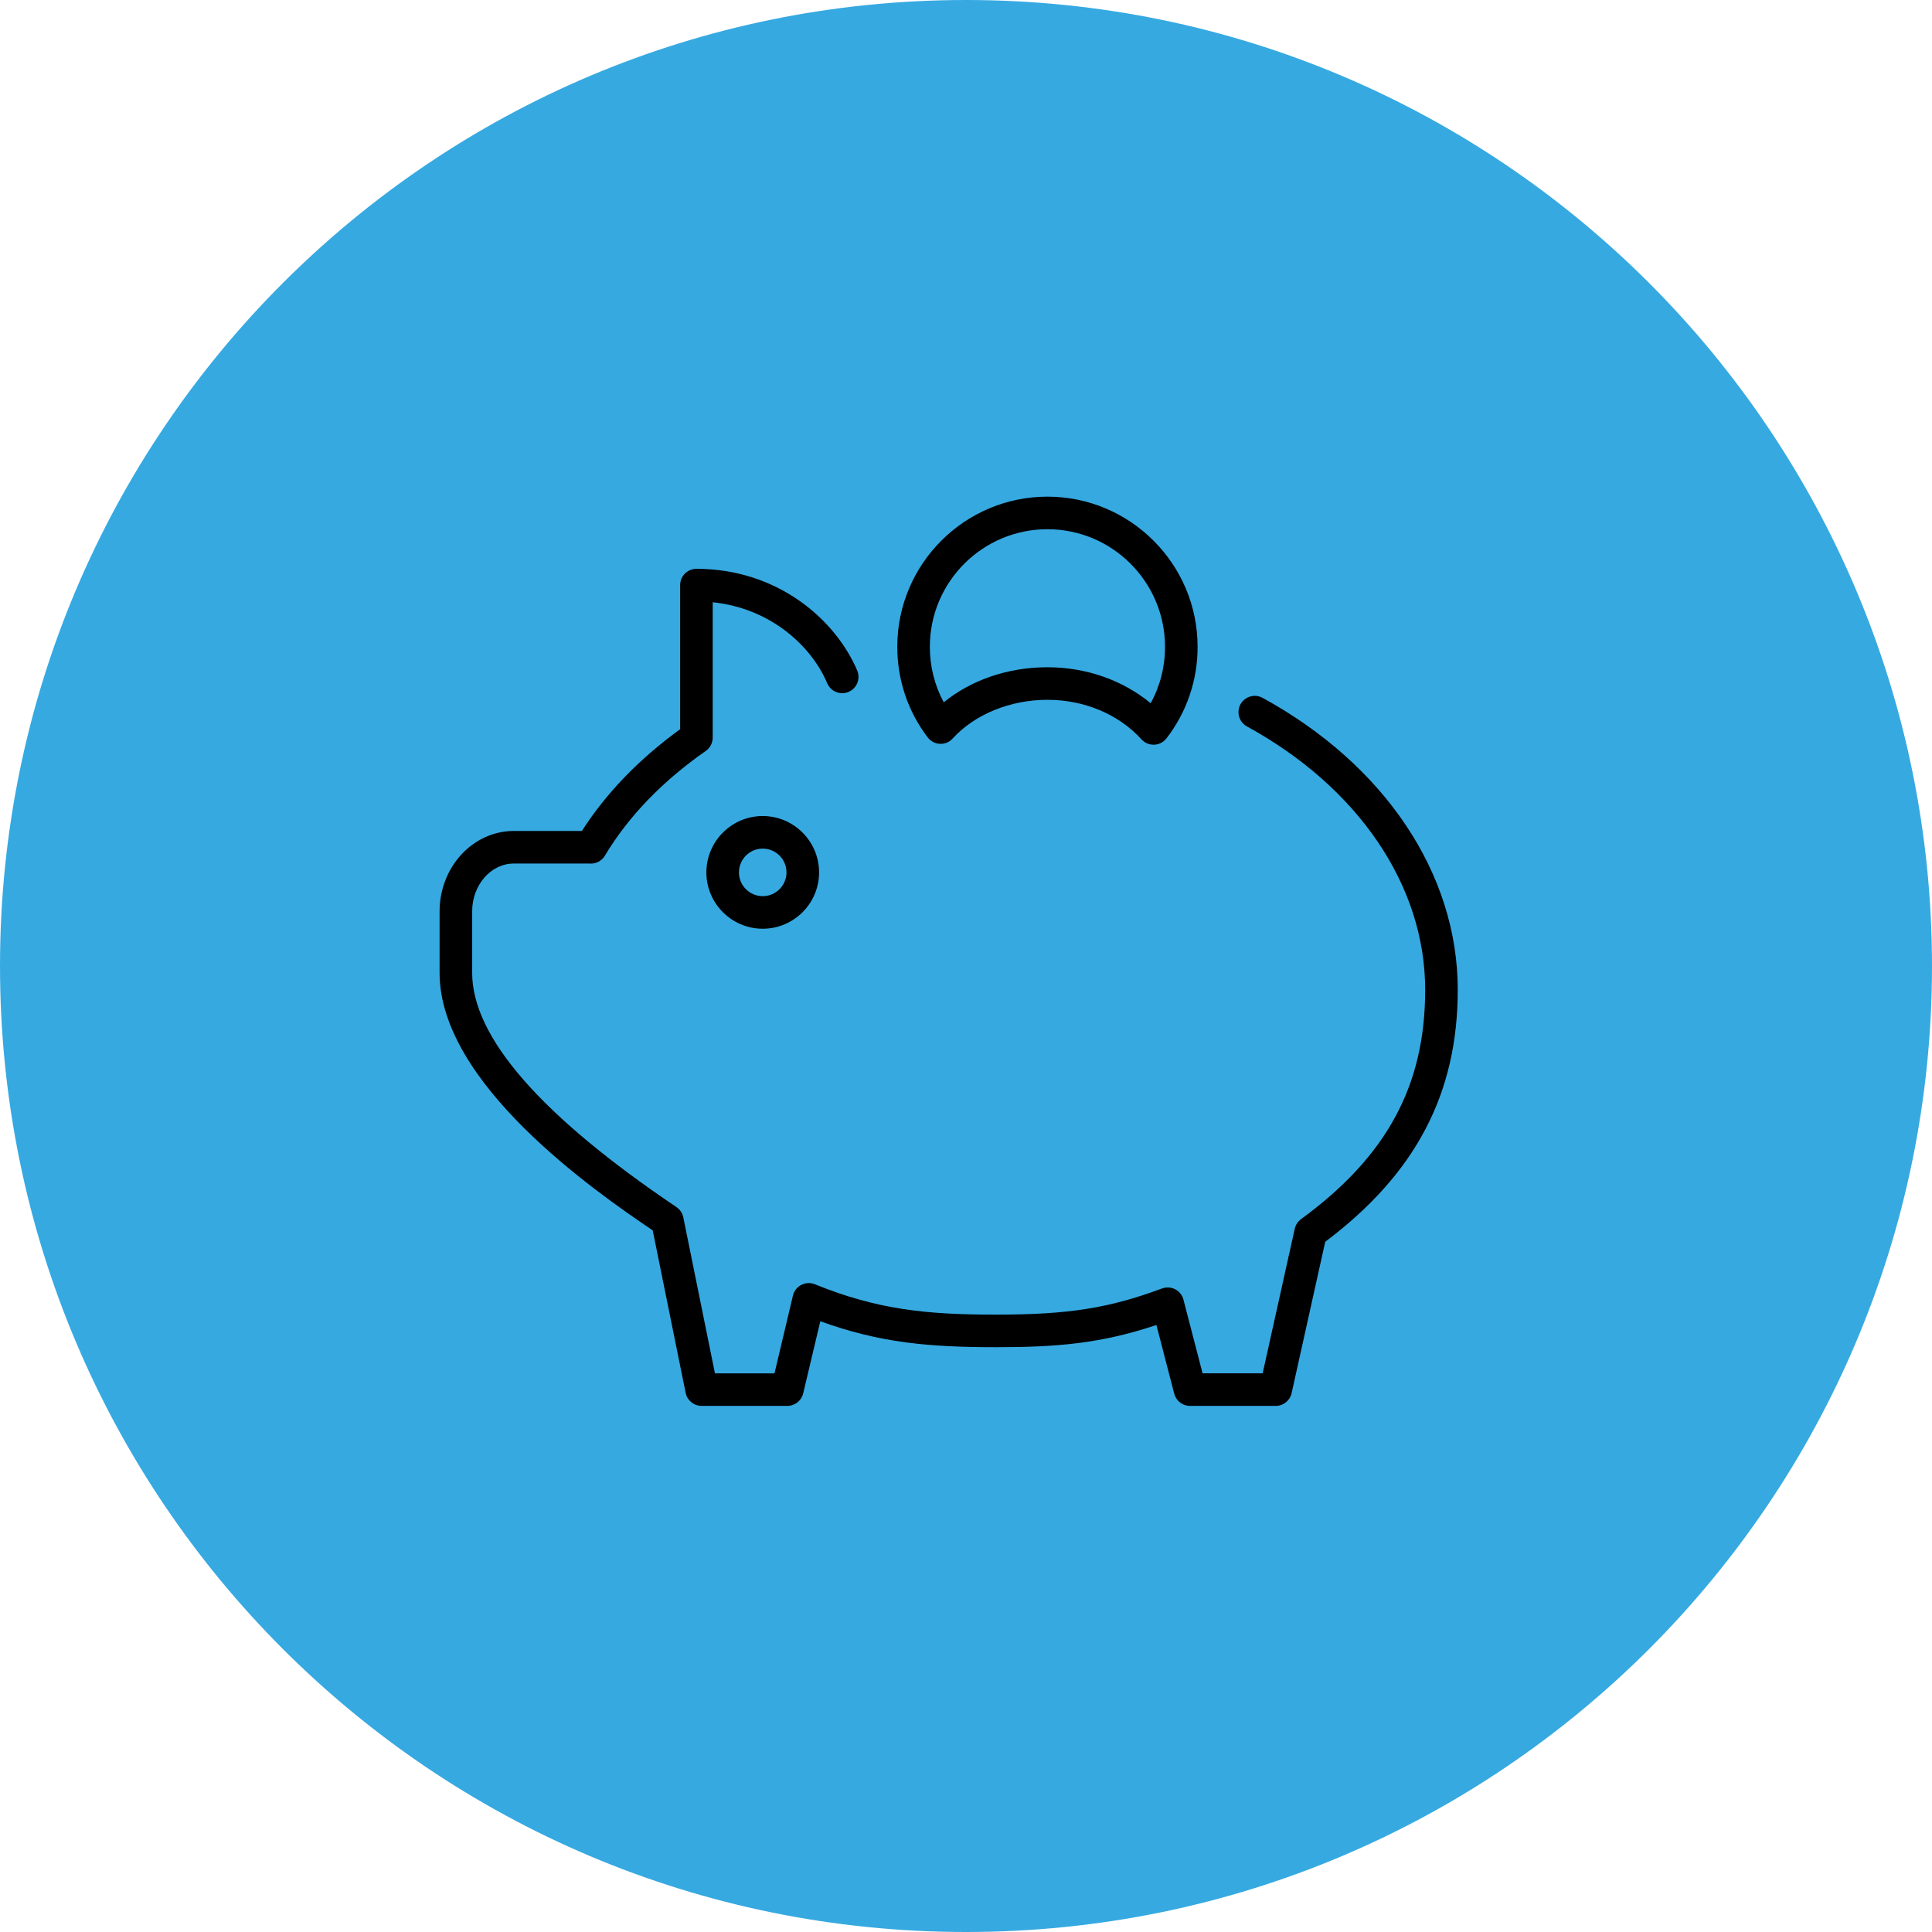 <?xml version="1.0" encoding="UTF-8"?> <svg xmlns="http://www.w3.org/2000/svg" viewBox="0 0 100.00 100.00" data-guides="{&quot;vertical&quot;:[],&quot;horizontal&quot;:[]}"><defs></defs><path color="rgb(51, 51, 51)" fill-rule="evenodd" fill="#36a9e1" x="0" y="0" width="100" height="100" rx="50" ry="50" id="tSvg9ff55f7ff1" title="Rectangle 4" fill-opacity="1" stroke="none" stroke-opacity="1" d="M0 50C0 22.386 22.386 0 50 0H50C77.614 0 100 22.386 100 50H100C100 77.614 77.614 100 50 100H50C22.386 100 0 77.614 0 50Z" style="transform-origin: 50px 50px;"></path><path fill="#000000" stroke="#000000" fill-opacity="1" stroke-width="0" stroke-opacity="1" color="rgb(51, 51, 51)" fill-rule="evenodd" id="tSvgc70cf4dfa0" title="Path 6" d="M36.562 45.155C36.562 46.762 37.87 48.071 39.478 48.071C41.087 48.071 42.395 46.762 42.395 45.155C42.395 43.547 41.086 42.238 39.478 42.238C37.87 42.238 36.562 43.547 36.562 45.155ZM40.709 45.155C40.709 45.833 40.157 46.385 39.478 46.385C38.8 46.385 38.248 45.833 38.248 45.155C38.248 44.476 38.8 43.924 39.478 43.924C40.157 43.924 40.709 44.476 40.709 45.155Z"></path><path fill="#000000" stroke="#000000" fill-opacity="1" stroke-width="0" stroke-opacity="1" color="rgb(51, 51, 51)" fill-rule="evenodd" id="tSvg163b52ebdfc" title="Path 7" d="M65.328 36.108C64.748 35.815 64.069 36.259 64.105 36.908C64.121 37.19 64.276 37.445 64.52 37.588C70.31 40.748 73.767 45.848 73.767 51.23C73.767 56.189 71.785 59.851 67.341 63.103C67.177 63.224 67.061 63.401 67.016 63.6C66.462 66.094 65.909 68.589 65.355 71.083C64.319 71.083 63.282 71.083 62.245 71.083C61.916 69.812 61.586 68.541 61.255 67.269C61.195 67.039 61.041 66.844 60.83 66.734C60.619 66.624 60.369 66.609 60.147 66.691C57.388 67.716 55.298 68.045 51.542 68.045C47.977 68.045 45.428 67.794 42.179 66.474C41.701 66.281 41.162 66.558 41.042 67.06C40.724 68.401 40.405 69.742 40.087 71.084C39.059 71.084 38.032 71.084 37.005 71.084C36.459 68.393 35.913 65.702 35.368 63.011C35.324 62.794 35.196 62.603 35.013 62.479C27.996 57.752 24.439 53.674 24.439 50.356C24.439 49.295 24.439 48.234 24.439 47.174C24.439 45.808 25.406 44.697 26.593 44.697C27.841 44.697 29.089 44.697 30.336 44.697C30.361 44.696 30.385 44.696 30.409 44.696C30.442 44.695 30.473 44.694 30.505 44.697C30.829 44.727 31.141 44.569 31.308 44.291C32.52 42.266 34.277 40.442 36.529 38.869C36.755 38.712 36.89 38.453 36.89 38.178C36.89 35.843 36.89 33.507 36.89 31.172C39.896 31.485 42.014 33.446 42.828 35.39C43.101 35.979 43.909 36.052 44.282 35.521C44.443 35.294 44.48 35.001 44.383 34.74C43.28 32.103 40.275 29.442 36.047 29.442C35.581 29.442 35.204 29.82 35.204 30.285C35.204 32.772 35.204 35.258 35.204 37.744C33.077 39.289 31.369 41.057 30.118 43.011C28.943 43.011 27.768 43.011 26.593 43.011C24.476 43.011 22.753 44.879 22.753 47.174C22.753 48.234 22.753 49.295 22.753 50.356C22.753 56.064 30.734 61.623 33.784 63.683C34.352 66.487 34.921 69.29 35.489 72.093C35.569 72.486 35.914 72.769 36.315 72.769C37.794 72.769 39.273 72.769 40.752 72.769C41.143 72.769 41.482 72.501 41.573 72.121C41.868 70.876 42.164 69.632 42.459 68.387C45.54 69.506 48.098 69.73 51.542 69.73C54.718 69.73 56.974 69.543 59.855 68.582C60.163 69.767 60.47 70.952 60.778 72.137C60.874 72.509 61.21 72.769 61.594 72.769C63.073 72.769 64.552 72.769 66.031 72.769C66.426 72.769 66.768 72.494 66.854 72.108C67.434 69.496 68.014 66.885 68.594 64.273C73.271 60.76 75.453 56.607 75.453 51.23C75.453 45.221 71.668 39.569 65.328 36.108Z"></path><path fill="#000000" stroke="#000000" fill-opacity="1" stroke-width="0" stroke-opacity="1" color="rgb(51, 51, 51)" fill-rule="evenodd" id="tSvg177c082816e" title="Path 8" d="M48.649 38.5C48.904 38.514 49.142 38.411 49.31 38.225C50.454 36.971 52.288 36.222 54.215 36.222C56.127 36.222 57.901 36.969 59.084 38.27C59.244 38.446 59.471 38.546 59.708 38.546C59.719 38.546 59.731 38.546 59.742 38.546C59.992 38.536 60.224 38.416 60.376 38.218C61.426 36.862 61.993 35.194 61.987 33.479C61.987 29.193 58.5 25.707 54.215 25.707C49.93 25.707 46.443 29.193 46.443 33.479C46.443 35.187 46.987 36.809 48.016 38.167C48.167 38.366 48.399 38.488 48.649 38.5ZM54.215 27.392C57.571 27.392 60.301 30.122 60.301 33.479C60.305 34.499 60.05 35.504 59.558 36.399C58.114 35.205 56.22 34.537 54.215 34.537C52.182 34.537 50.281 35.188 48.847 36.352C48.373 35.469 48.126 34.481 48.129 33.478C48.128 30.122 50.858 27.392 54.215 27.392Z"></path></svg> 